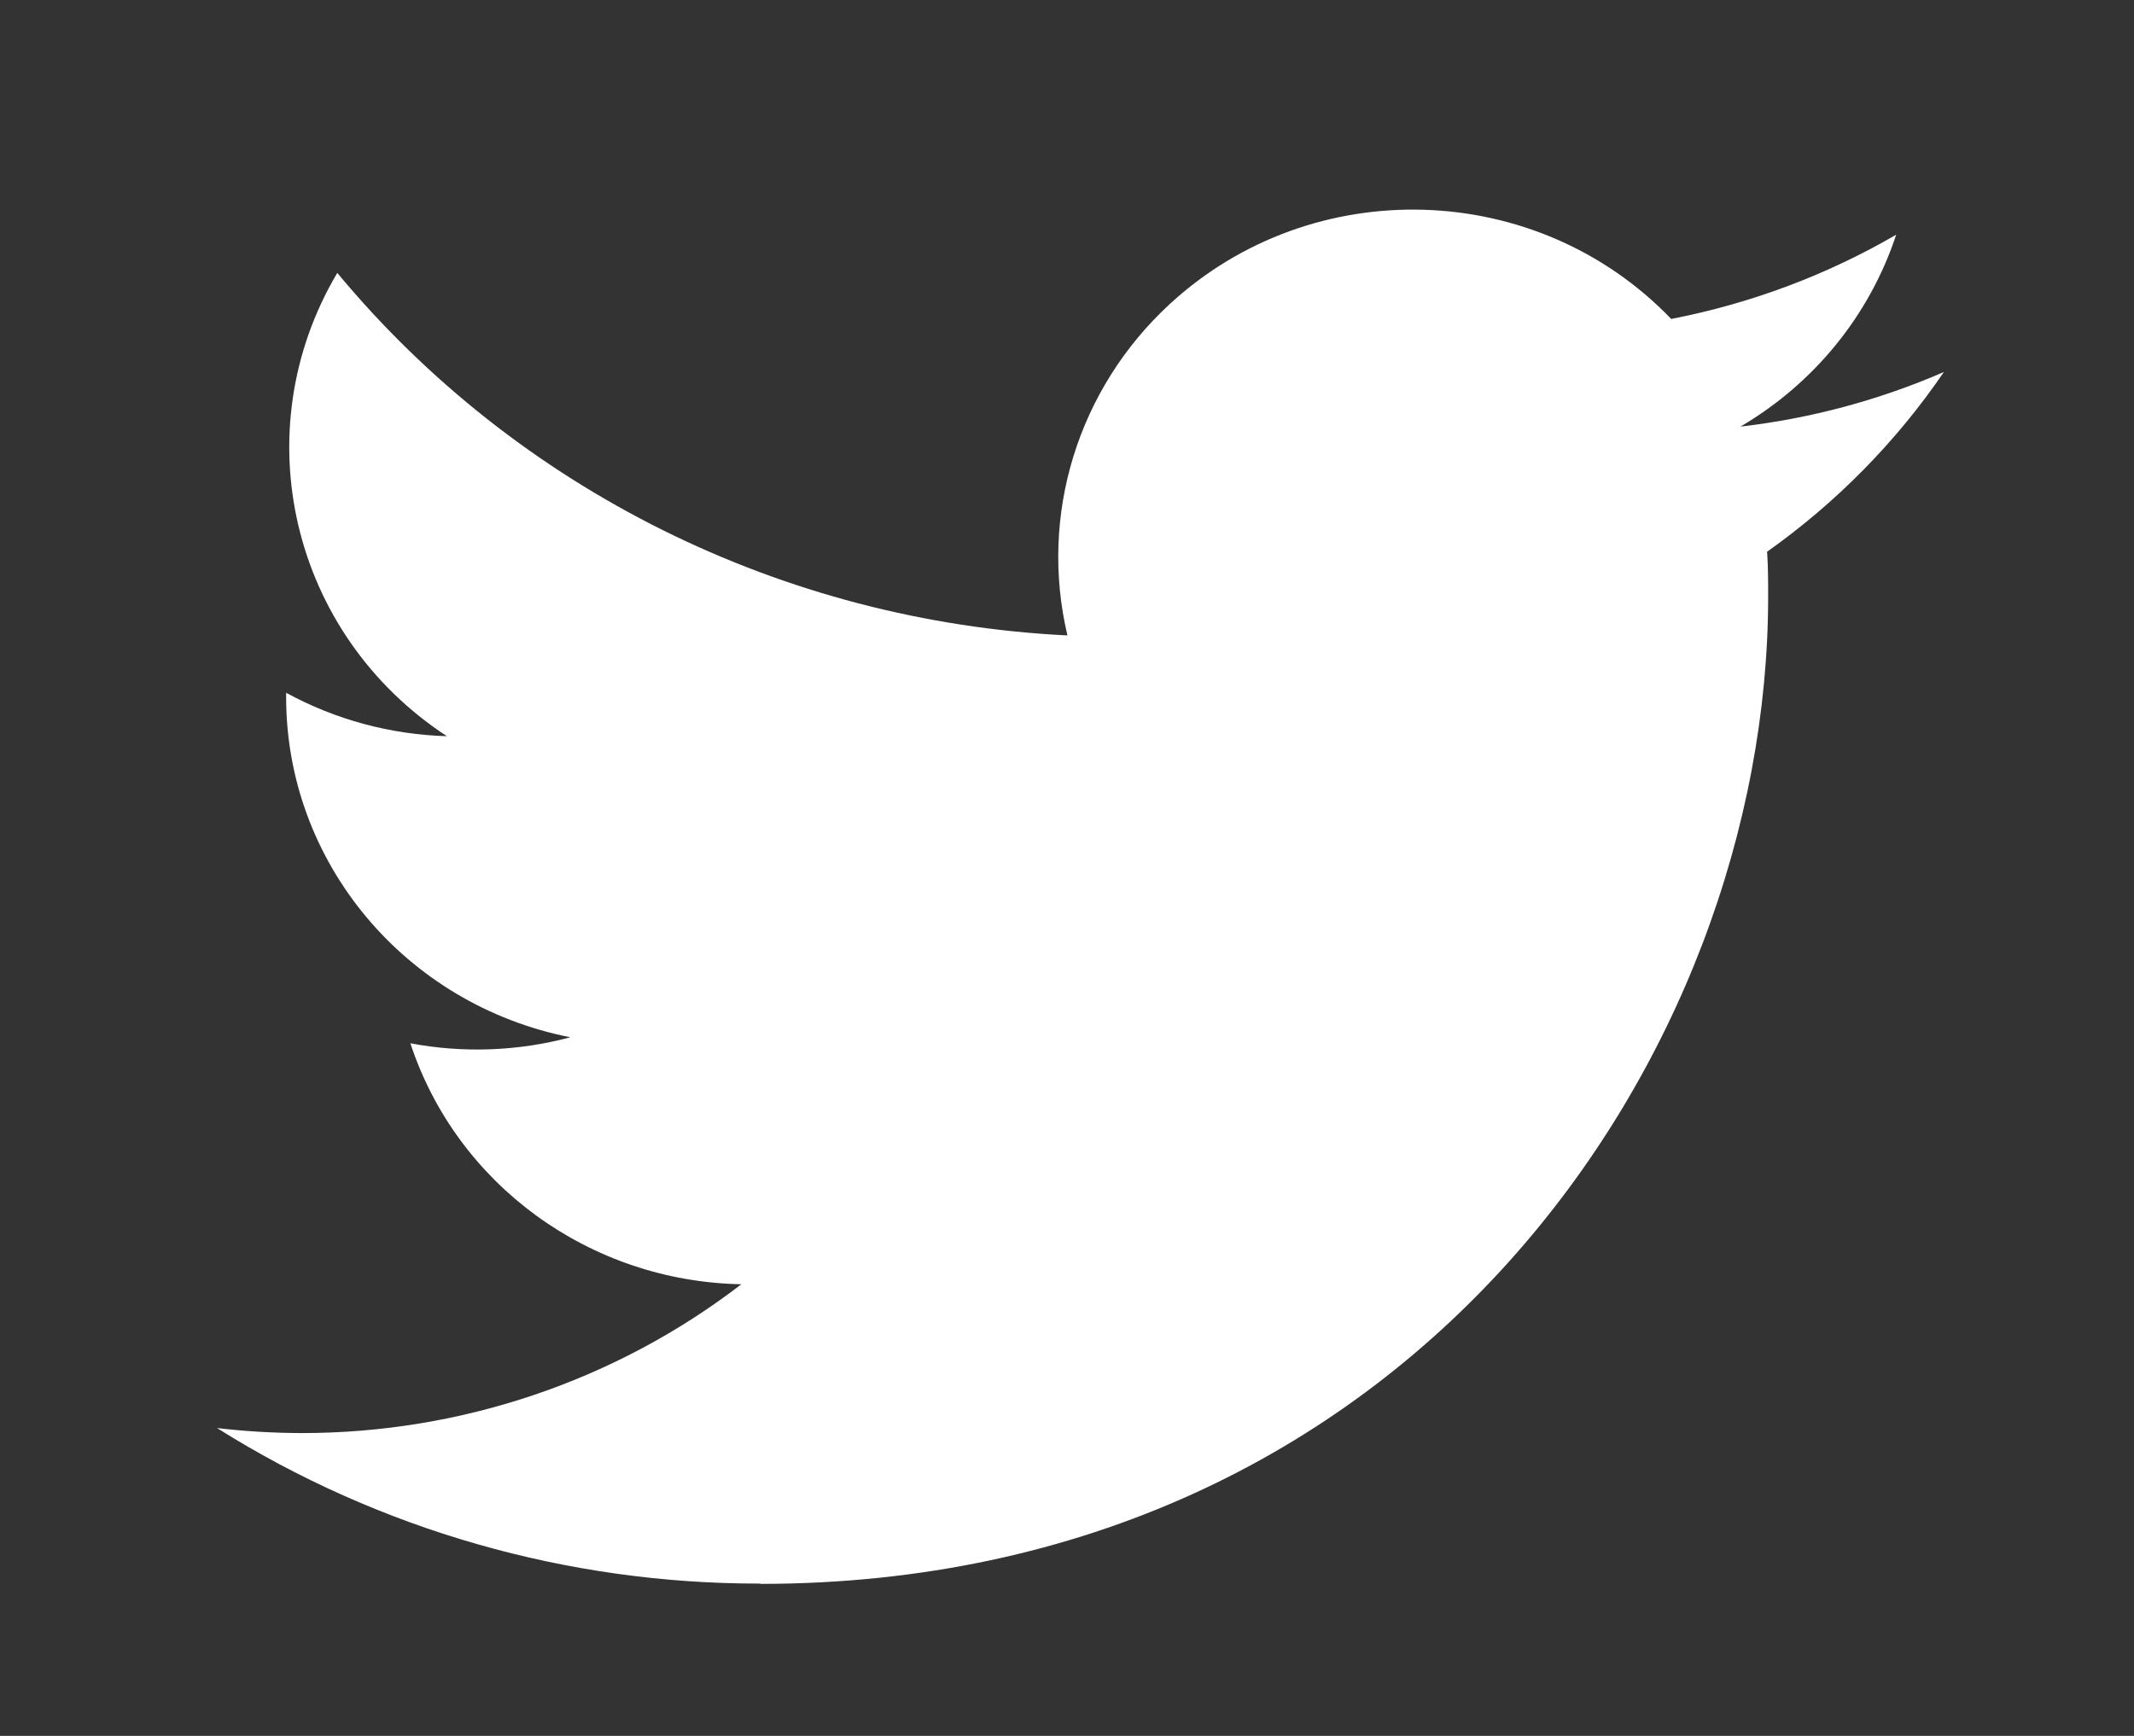 <svg width="59" height="48" viewBox="0 0 59 48" fill="none" xmlns="http://www.w3.org/2000/svg">
<rect x="0" y="0" width="59" height="48" fill="#333333" stroke="none"/>
<path d="M48.856 15.256C48.885 15.668 48.885 16.08 48.885 16.497C48.885 29.174 39.032 43.796 21.015 43.796V43.788C15.692 43.796 10.48 42.303 6 39.487C6.774 39.578 7.552 39.624 8.331 39.626C12.742 39.63 17.027 38.18 20.497 35.511C16.305 35.433 12.63 32.756 11.346 28.848C12.814 29.125 14.327 29.068 15.768 28.682C11.198 27.778 7.911 23.845 7.911 19.278C7.911 19.236 7.911 19.196 7.911 19.156C9.272 19.899 10.797 20.311 12.356 20.357C8.052 17.54 6.725 11.931 9.325 7.546C14.298 13.54 21.635 17.184 29.512 17.57C28.723 14.238 29.801 10.746 32.346 8.403C36.291 4.77 42.496 4.957 46.204 8.819C48.398 8.395 50.501 7.607 52.425 6.49C51.693 8.711 50.163 10.597 48.119 11.796C50.06 11.572 51.957 11.063 53.744 10.286C52.428 12.216 50.772 13.898 48.856 15.256Z" fill="white"/>
</svg>
